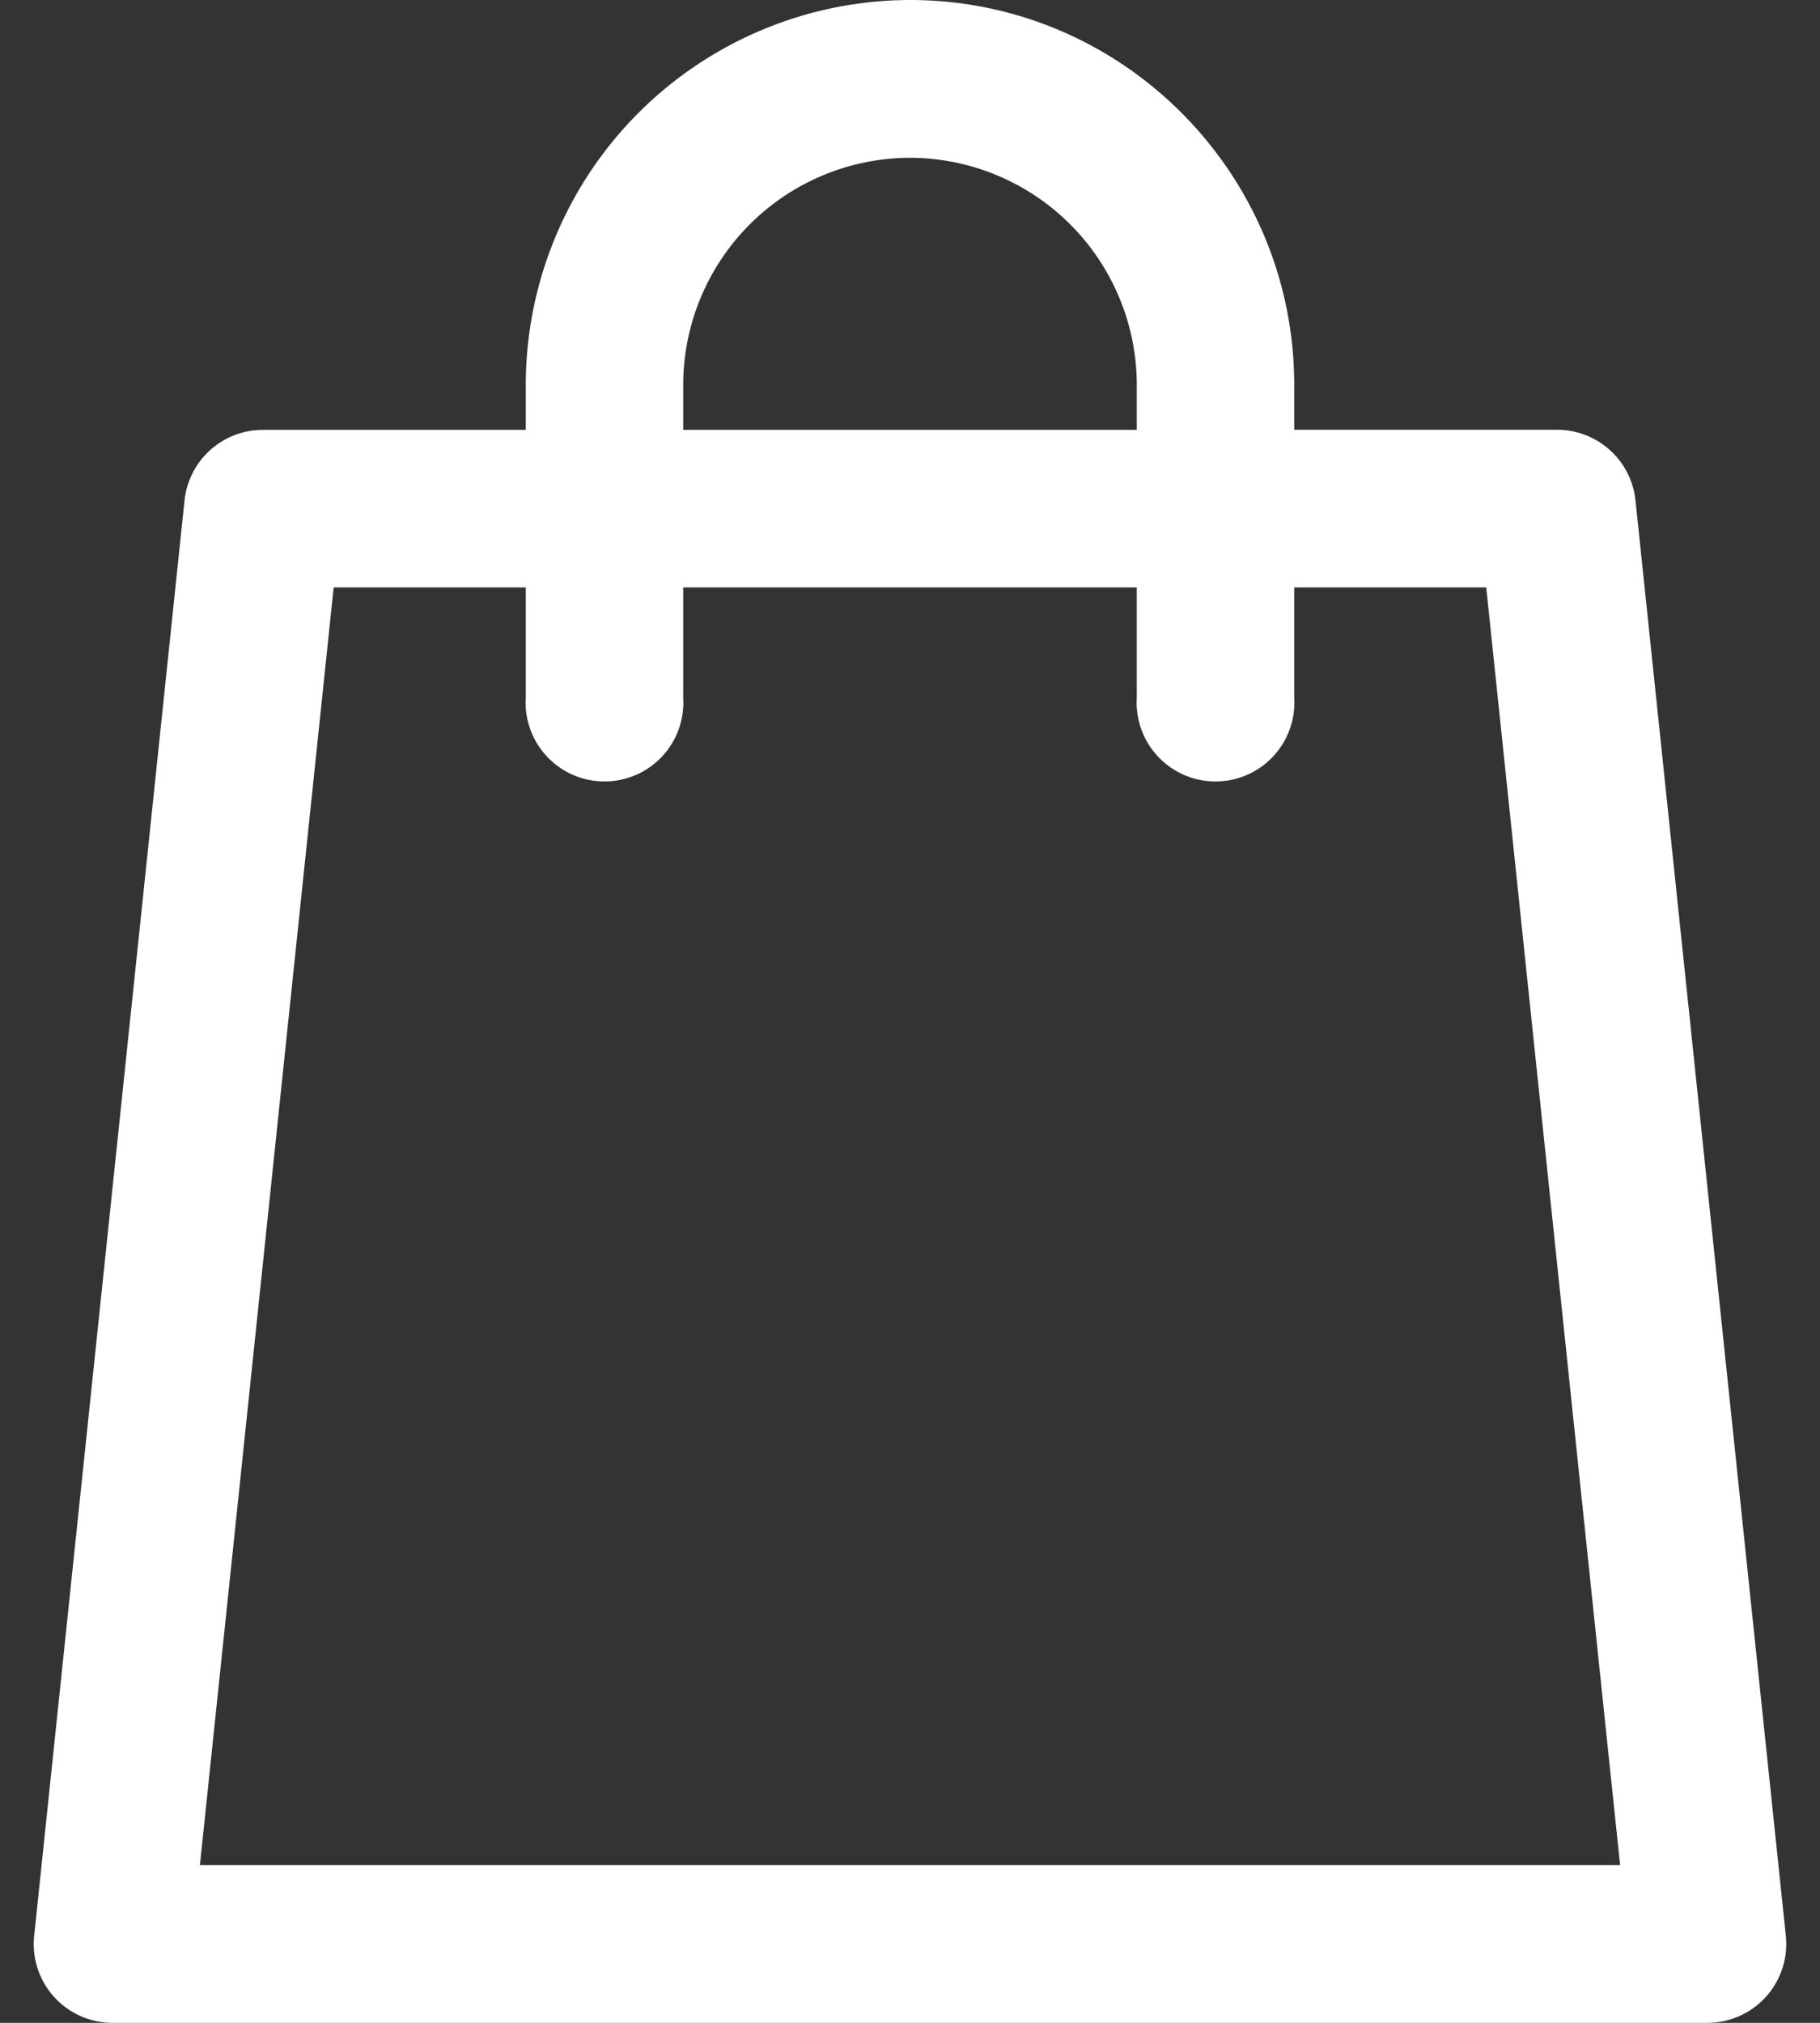 <svg width="18" height="20" xmlns="http://www.w3.org/2000/svg"><rect width="100%" height="100%" fill="#333333" stroke="none"/><path d="M12.8 4.249h2.6a.78.78 0 0 1 .775.698l1.487 14.192a.78.78 0 0 1-.774.861H1.112a.779.779 0 0 1-.774-.861L1.825 4.947A.78.78 0 0 1 2.6 4.25h2.6v-.443A3.808 3.808 0 0 1 9 0c2.096 0 3.8 1.708 3.8 3.806v.443zm-1.557-.443A2.248 2.248 0 0 0 9 1.56a2.248 2.248 0 0 0-2.243 2.247v.443h4.486v-.443zm4.78 14.635L14.699 5.808H12.8v1.09a.78.78 0 1 1-1.557 0v-1.09H6.757v1.09a.78.78 0 1 1-1.557 0v-1.09H3.3L1.977 18.441h14.046z" fill="#FFF"/></svg>